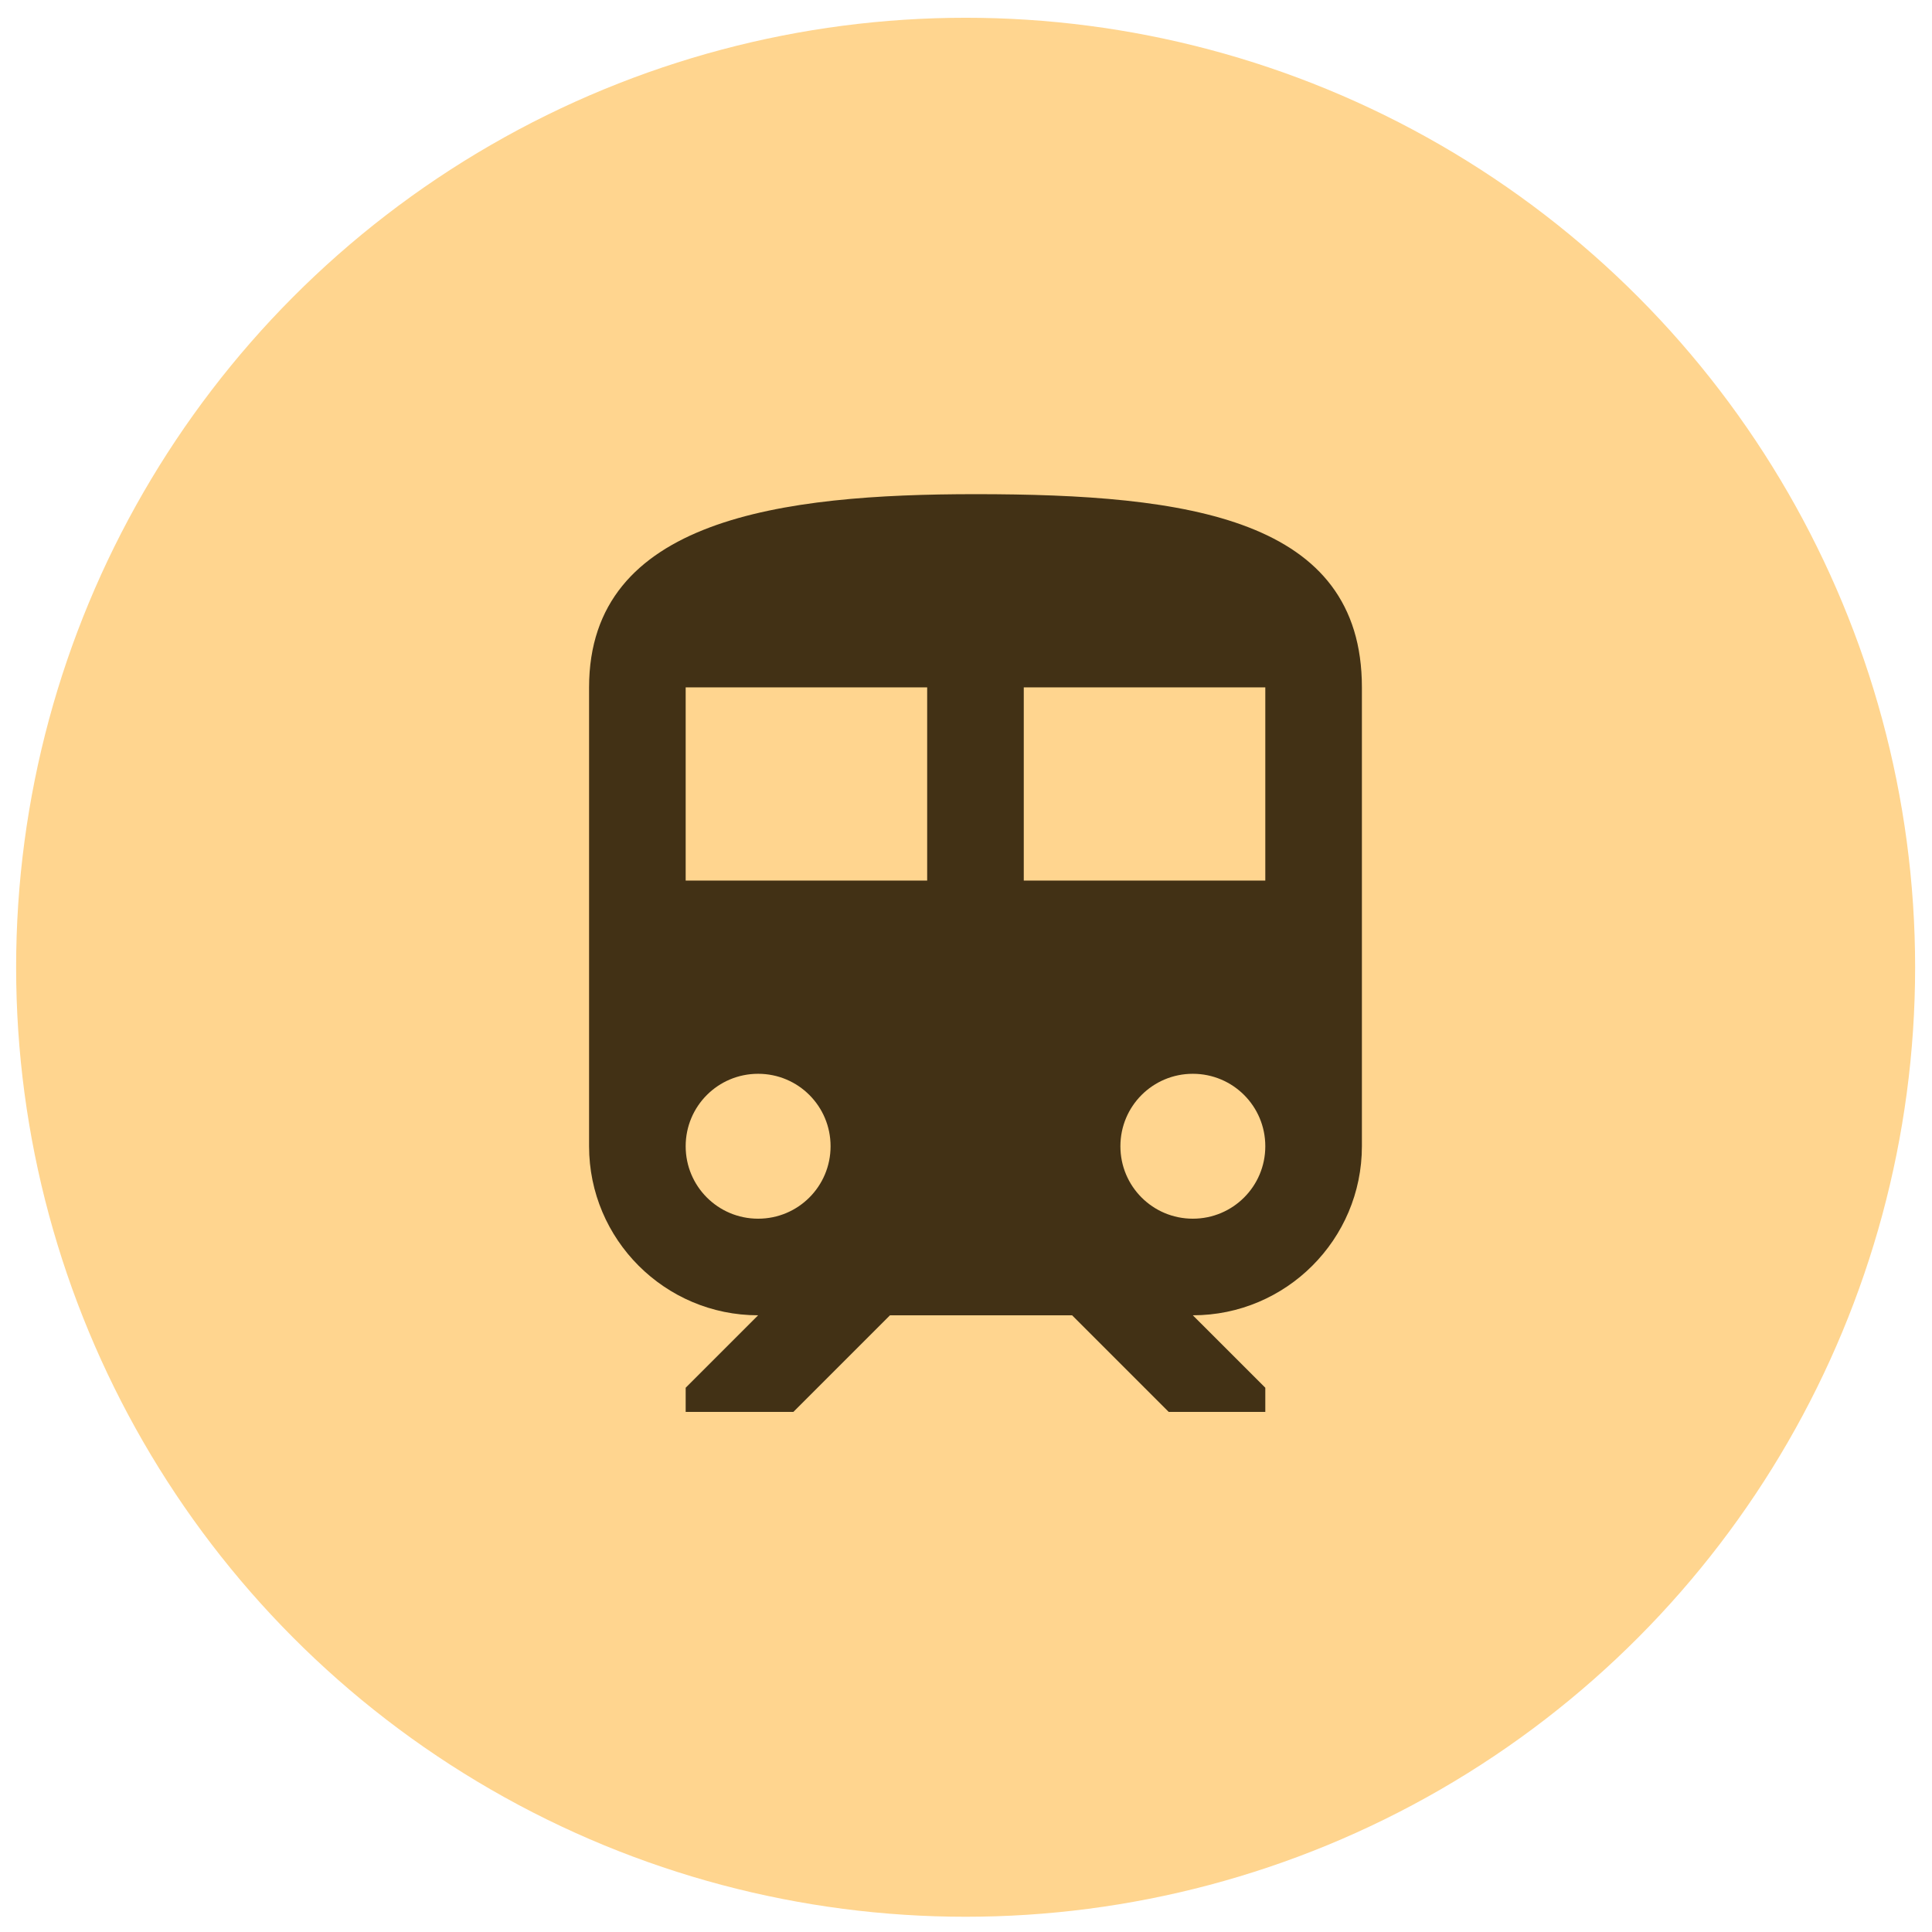 <?xml version="1.0" encoding="UTF-8"?> <svg xmlns="http://www.w3.org/2000/svg" width="72" height="72" viewBox="0 0 72 72" fill="none"> <circle cx="35.986" cy="36.047" r="35.385" fill="#FFD58F"></circle> <path d="M36.353 18.416C29.153 18.416 21.953 19.317 21.953 25.617V42.717C21.953 46.191 24.779 49.017 28.253 49.017L25.553 51.717V52.617H29.567L33.167 49.017H39.953L43.553 52.617H47.154V51.717L44.453 49.017C47.928 49.017 50.754 46.191 50.754 42.717V25.617C50.754 19.317 44.309 18.416 36.353 18.416ZM28.253 45.417C26.759 45.417 25.553 44.211 25.553 42.717C25.553 41.223 26.759 40.017 28.253 40.017C29.747 40.017 30.953 41.223 30.953 42.717C30.953 44.211 29.747 45.417 28.253 45.417ZM34.553 32.817H25.553V25.617H34.553V32.817ZM38.153 32.817V25.617H47.154V32.817H38.153ZM44.453 45.417C42.959 45.417 41.754 44.211 41.754 42.717C41.754 41.223 42.959 40.017 44.453 40.017C45.948 40.017 47.154 41.223 47.154 42.717C47.154 44.211 45.948 45.417 44.453 45.417Z" fill="#423115"></path> </svg> 